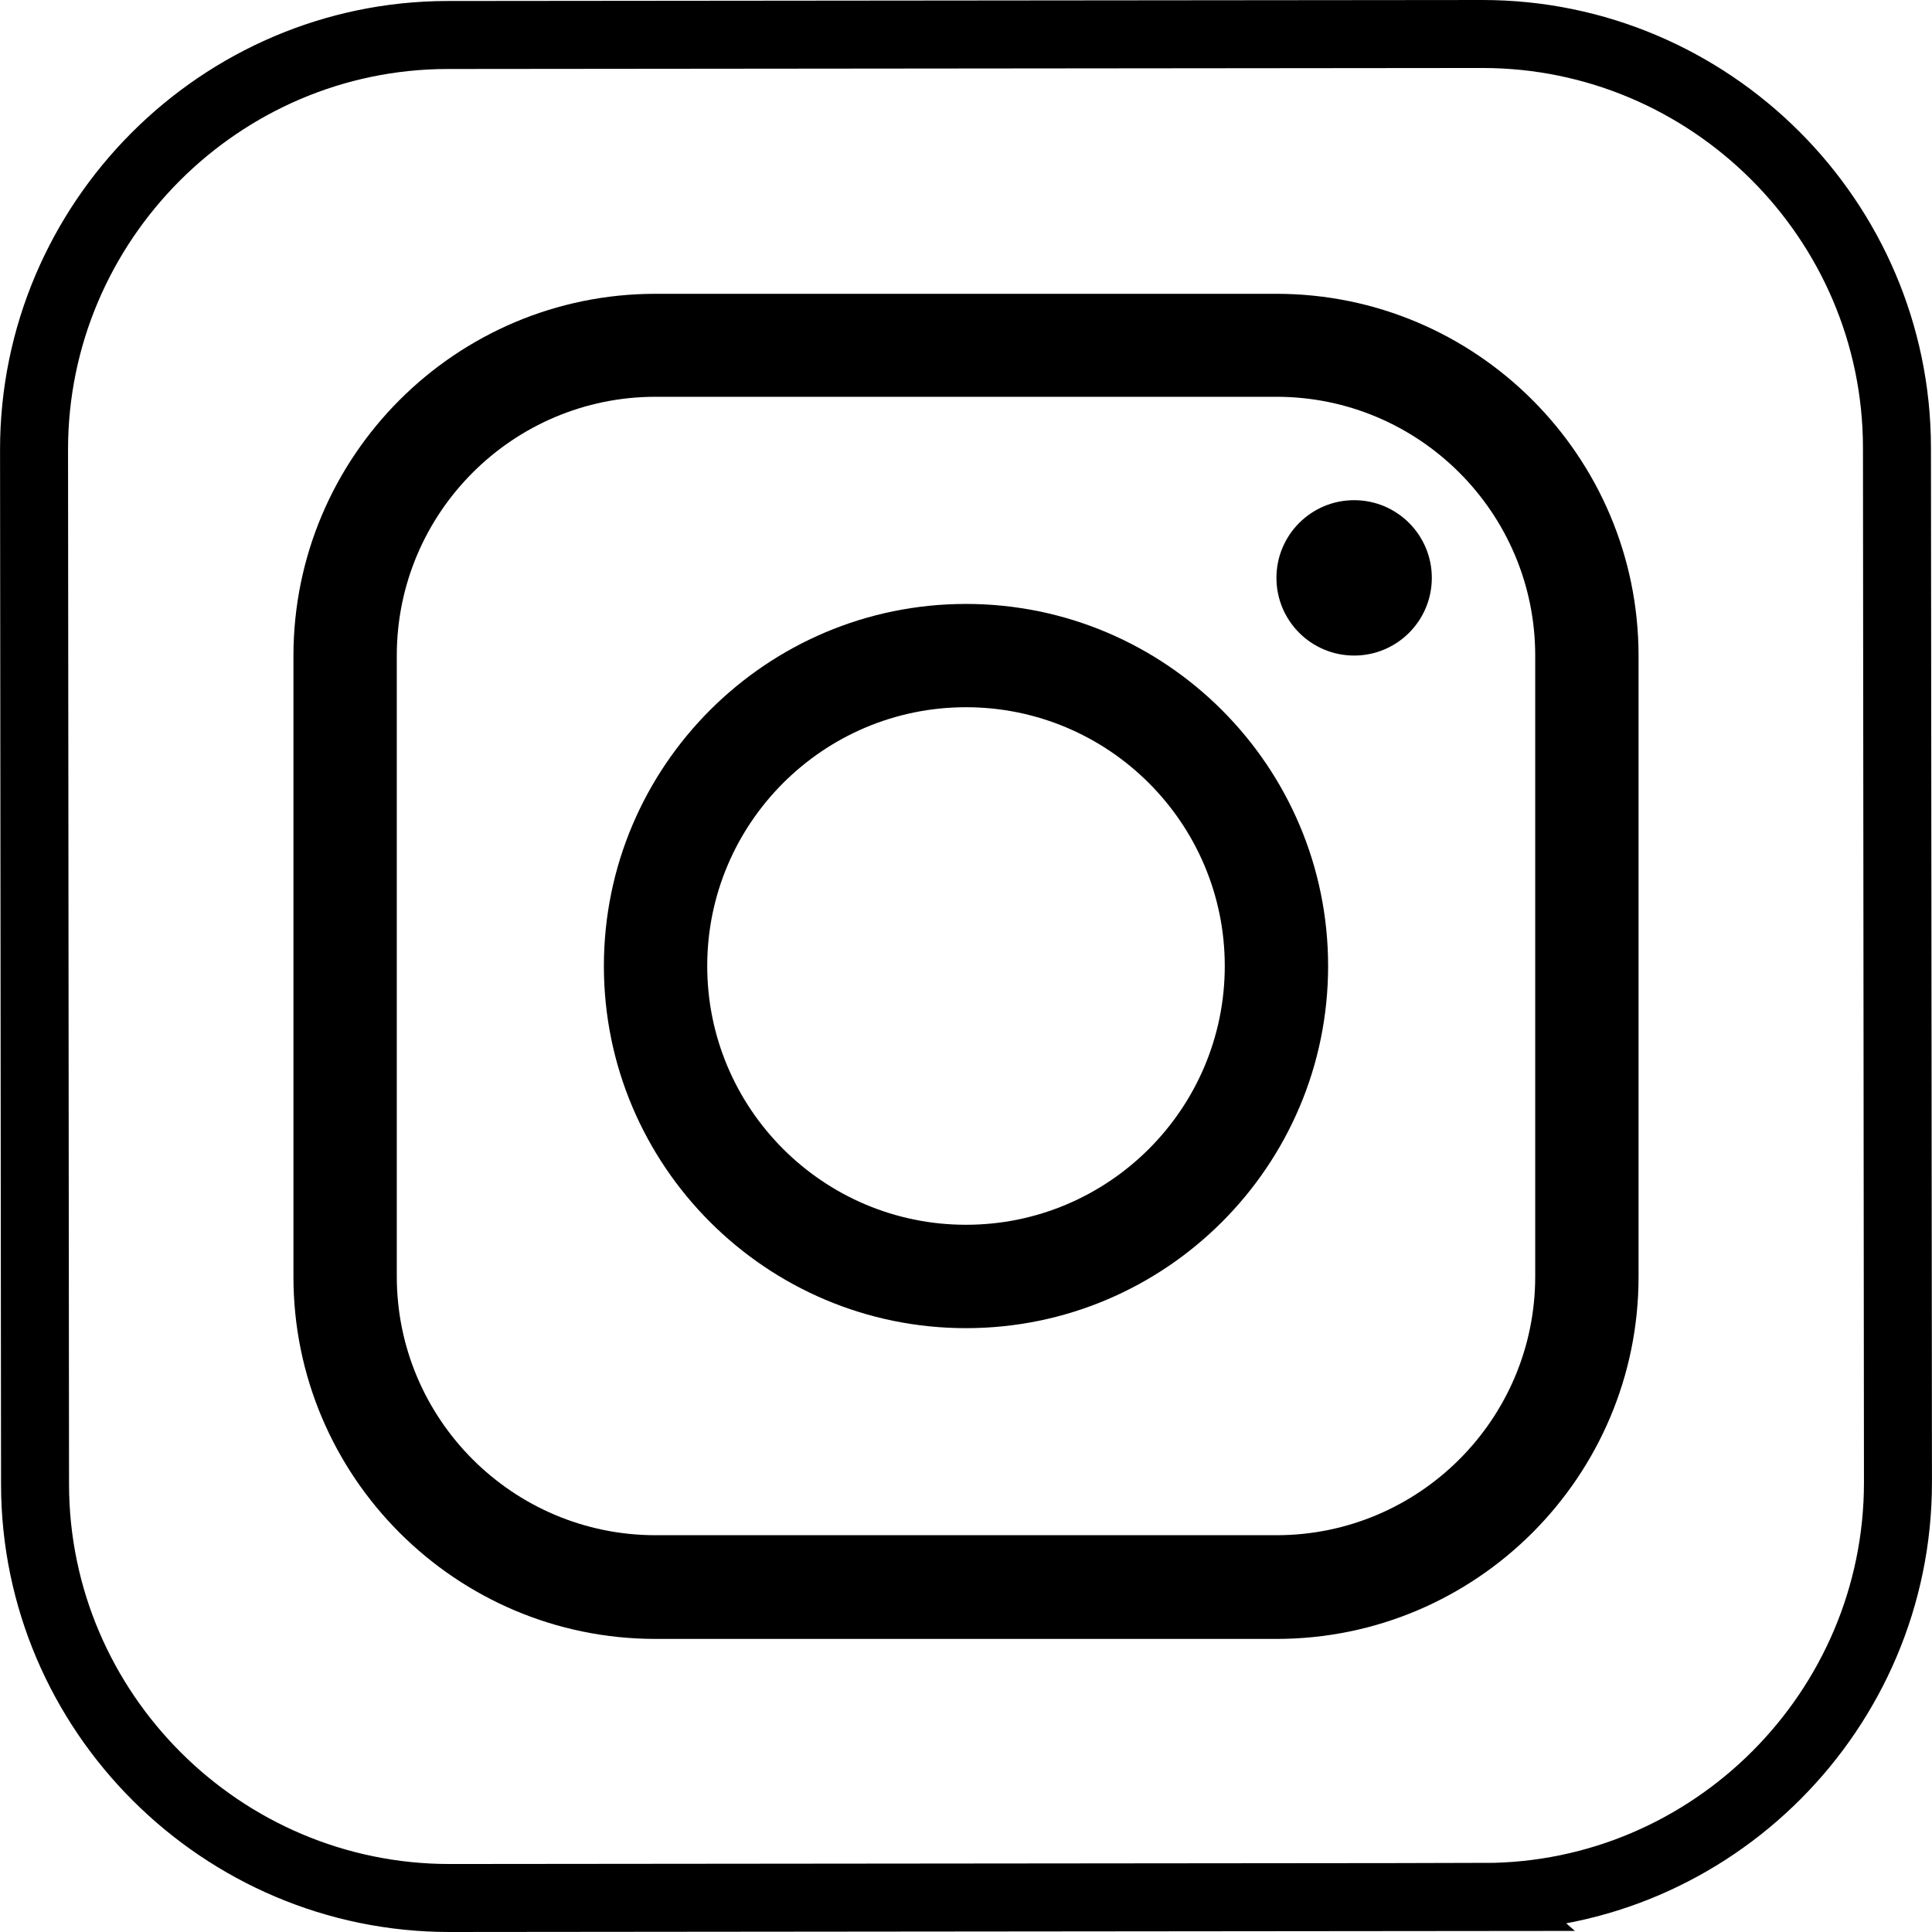 <?xml version="1.0" encoding="UTF-8"?>
<svg id="Layer_2" xmlns="http://www.w3.org/2000/svg" viewBox="0 0 426.24 426.24">
  <defs>
    <style>
      .cls-1 {
        fill: none;
        stroke: #000;
        stroke-miterlimit: 10;
        stroke-width: 15px;
      }
    </style>
  </defs>
  <g id="Layer_2-2" data-name="Layer_2">
    <g>
      <path class="cls-1" d="M327.52,418.52l-228.35.22c-50.25,0-91.37-40.98-91.44-91.22l-.22-228.35C7.5,48.92,48.55,7.79,98.72,7.72l228.35-.22c50.25,0,91.37,40.98,91.44,91.22l.22,228.35c0,50.25-40.98,91.37-91.22,91.44h0Z"/>
      <path d="M213.12,293.02c-44.07,0-79.89-35.83-79.89-79.89s35.83-79.89,79.89-79.89,79.89,35.83,79.89,79.89-35.83,79.89-79.89,79.89h0ZM213.12,156.03c-31.49,0-57.09,25.6-57.09,57.09s25.6,57.09,57.09,57.09,57.09-25.6,57.09-57.09-25.6-57.09-57.09-57.09h0Z"/>
      <circle cx="298.75" cy="127.49" r="17.14"/>
      <path d="M281.61,361.58h-136.98c-44.07,0-79.89-35.83-79.89-79.89v-136.98c0-44.07,35.83-79.89,79.89-79.89h136.98c44.07,0,79.89,35.83,79.89,79.89v136.98c0,44.07-35.83,79.89-79.89,79.89ZM144.63,87.54c-31.49,0-57.09,25.6-57.09,57.09v136.98c0,31.49,25.6,57.09,57.09,57.09h136.98c31.49,0,57.09-25.6,57.09-57.09v-136.98c0-31.49-25.6-57.09-57.09-57.09,0,0-136.98,0-136.98,0Z"/>
    </g>
  </g>
</svg>